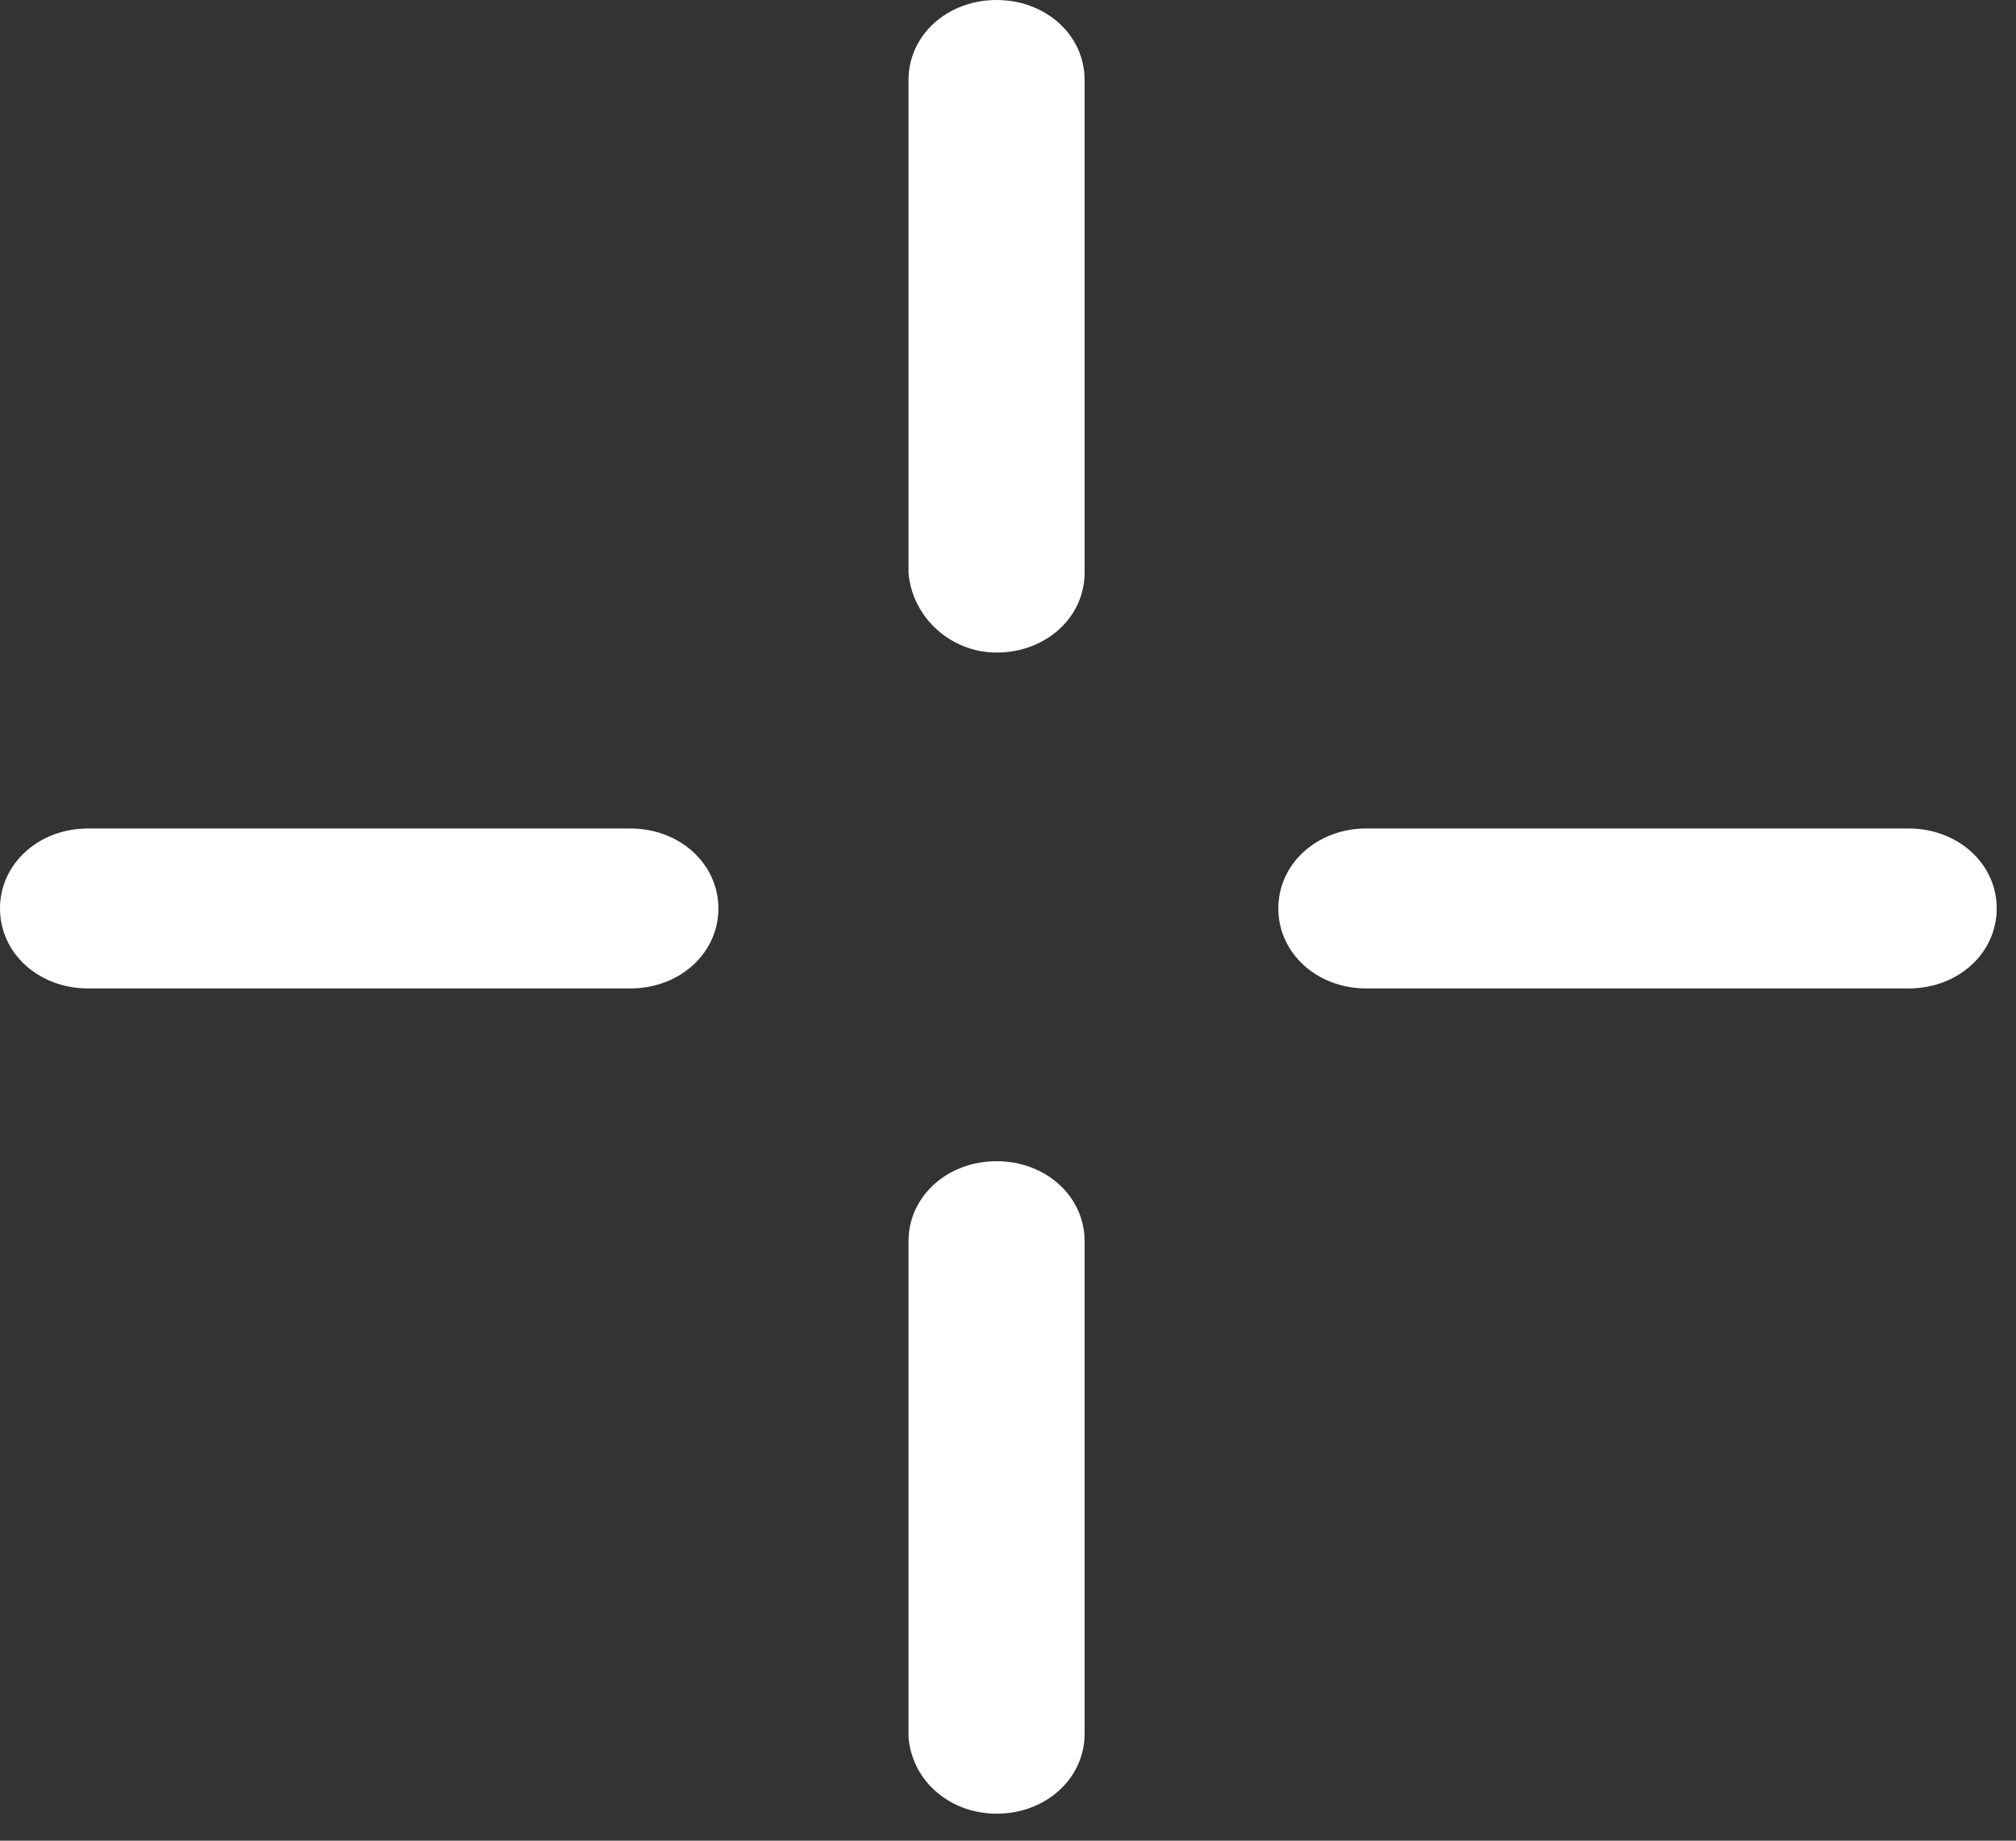 <?xml version="1.0" encoding="UTF-8"?> <svg xmlns="http://www.w3.org/2000/svg" width="23" height="21" viewBox="0 0 23 21" fill="none"><rect x="0" y="0" width="23" height="21" fill="#333333" stroke="none"/> <path d="M11.37 7.445C11.932 7.445 12.374 7.043 12.374 6.533V0.912C12.374 0.401 11.932 0 11.37 0C10.807 0 10.365 0.401 10.365 0.912V6.533C10.405 7.043 10.847 7.445 11.37 7.445Z" fill="white"></path> <path d="M11.37 20.692C11.932 20.692 12.374 20.291 12.374 19.78V14.16C12.374 13.649 11.932 13.248 11.37 13.248C10.807 13.248 10.365 13.649 10.365 14.16V19.817C10.405 20.328 10.847 20.692 11.37 20.692Z" fill="white"></path> <path d="M1.004 11.277H7.191C7.754 11.277 8.196 10.876 8.196 10.364C8.196 9.854 7.754 9.452 7.191 9.452H1.004C0.442 9.452 0 9.854 0 10.364C0 10.876 0.442 11.277 1.004 11.277Z" fill="white"></path> <path d="M15.588 11.277H21.775C22.338 11.277 22.78 10.876 22.78 10.364C22.78 9.854 22.338 9.452 21.775 9.452H15.588C15.026 9.452 14.584 9.854 14.584 10.364C14.584 10.876 15.026 11.277 15.588 11.277Z" fill="white"></path> </svg> 
